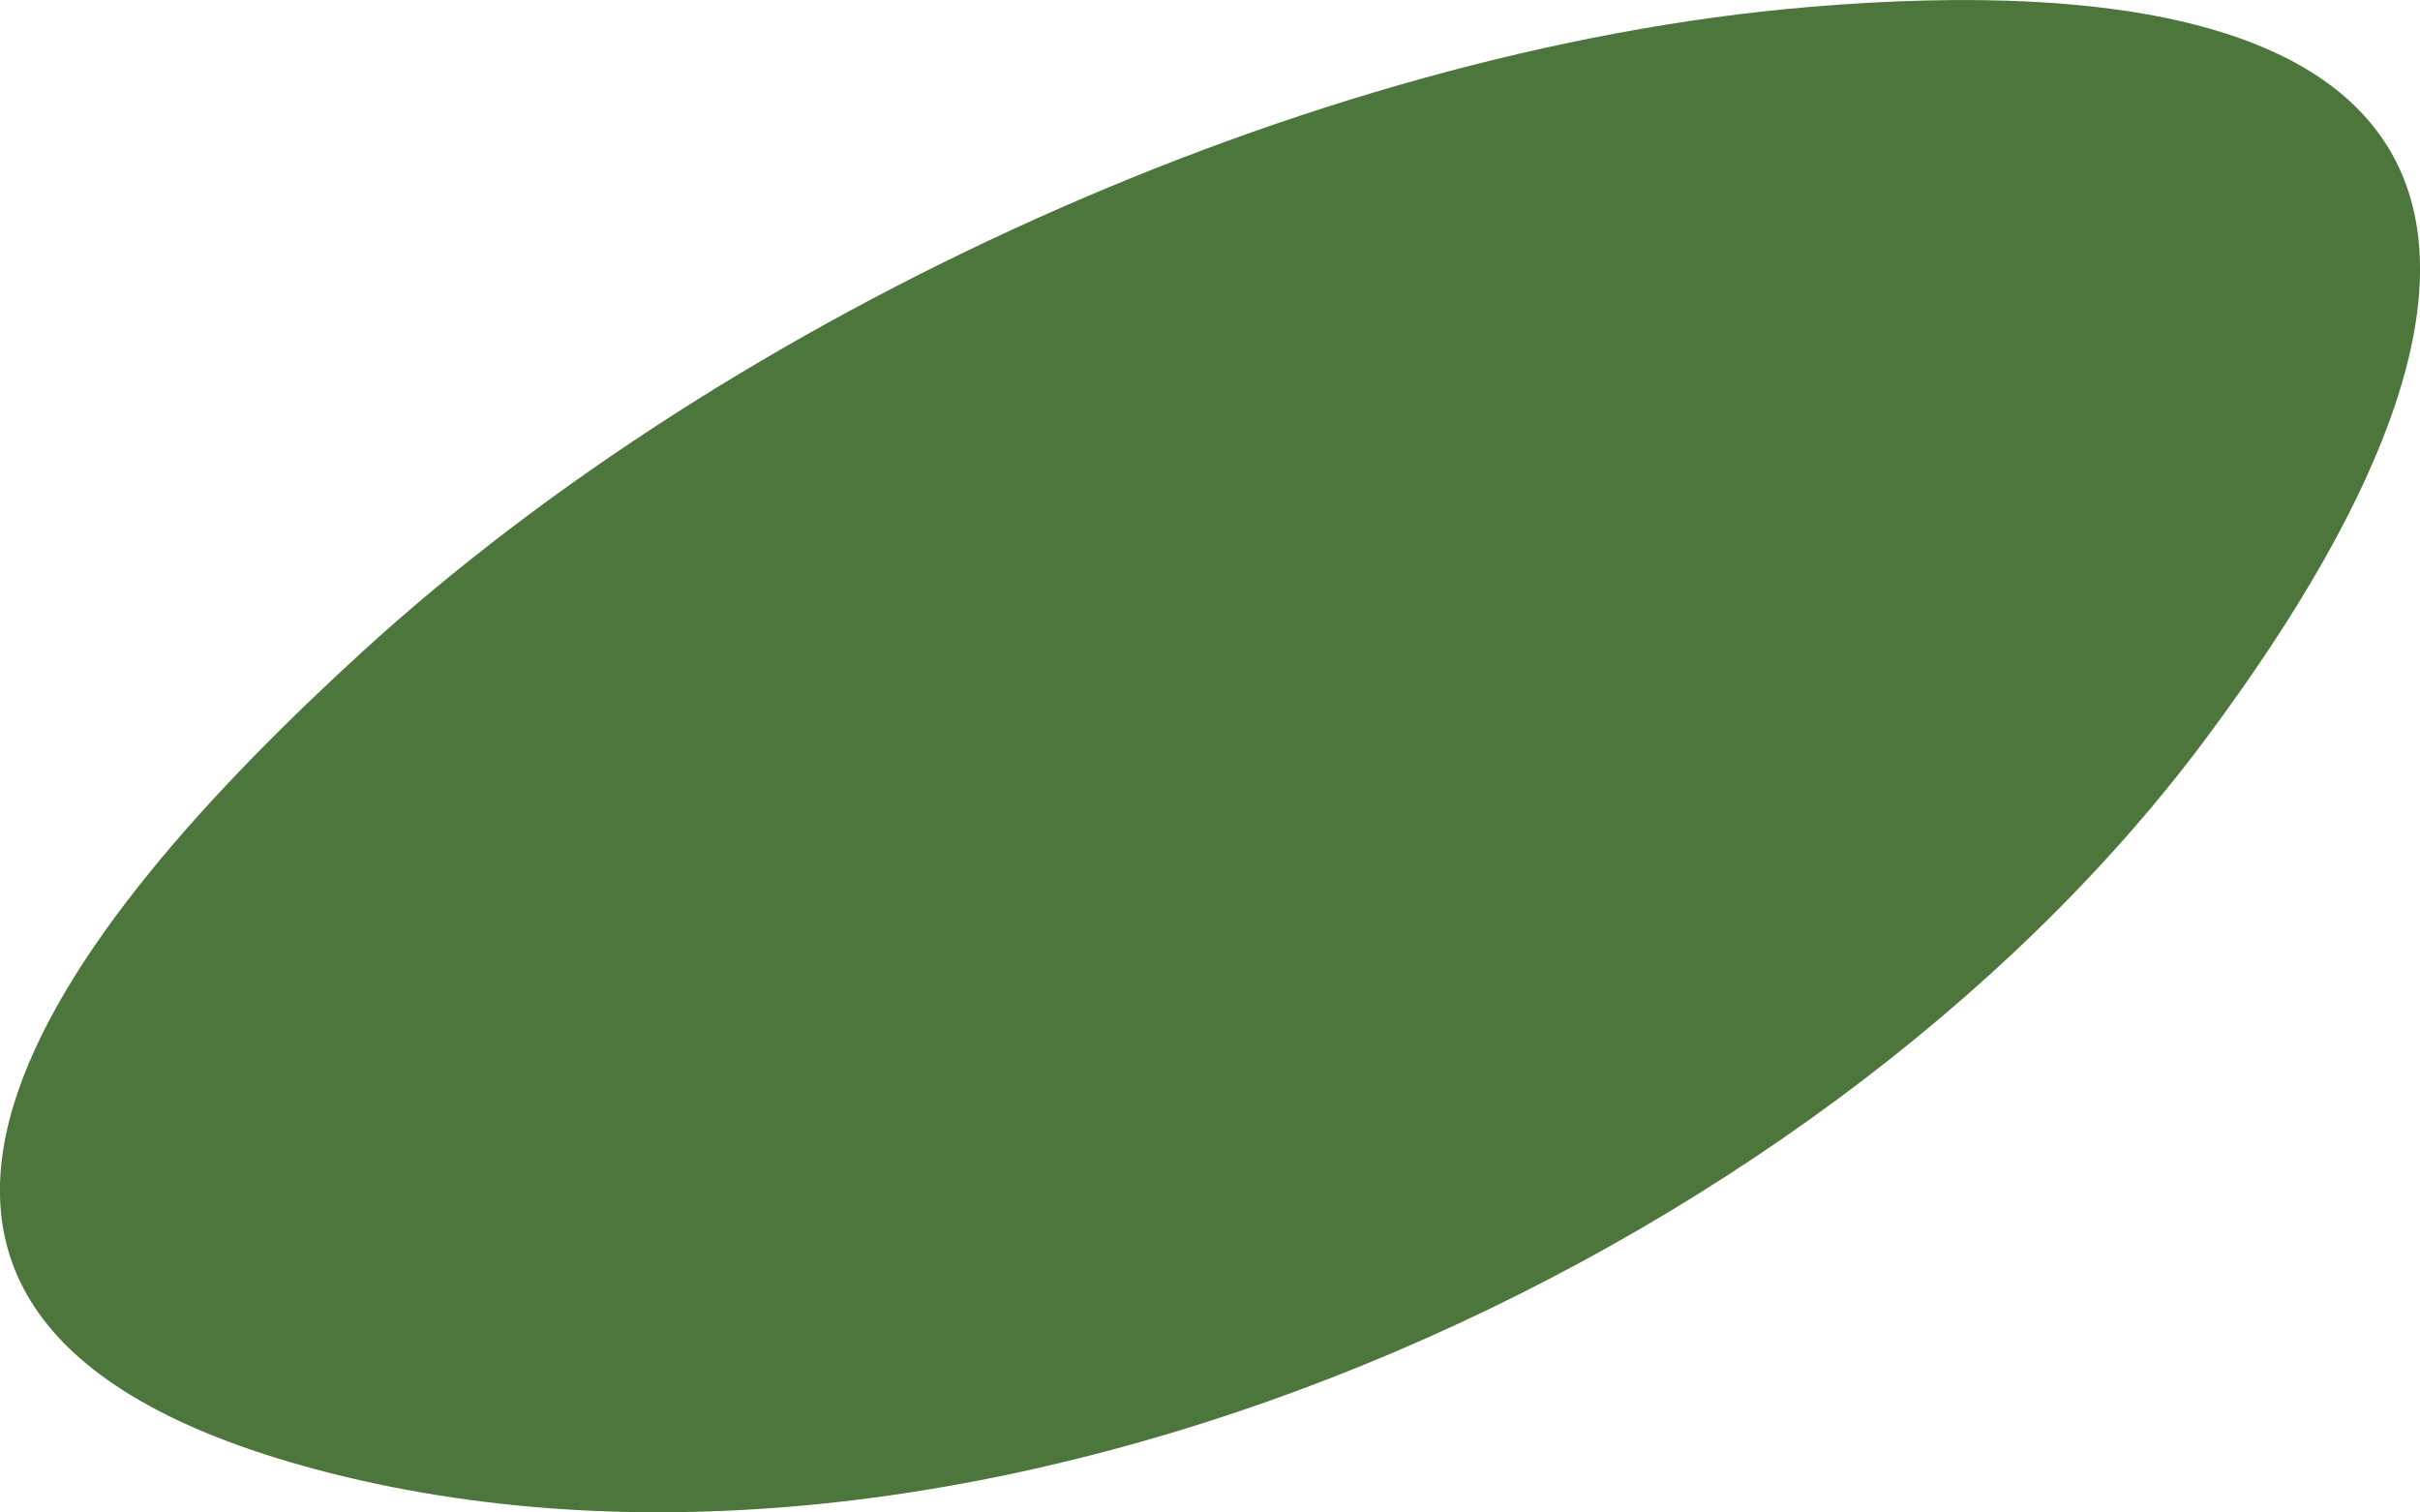 <?xml version="1.0" encoding="UTF-8"?>
<svg id="Layer_1" data-name="Layer 1" xmlns="http://www.w3.org/2000/svg" viewBox="0 0 317.11 198.16">
  <defs>
    <style>
      .cls-1 {
        fill: #4c763b;
      }
    </style>
  </defs>
  <path class="cls-1" d="M237,.92c86.56-7.32,101.54,29.57,51.89,96.08-51.27,68.68-160.7,117.61-245.74,96-77.74-19.75-34.18-72.38,4.36-107.62C95.9,41.15,171.44,6.46,237,.92Z"/>
</svg>